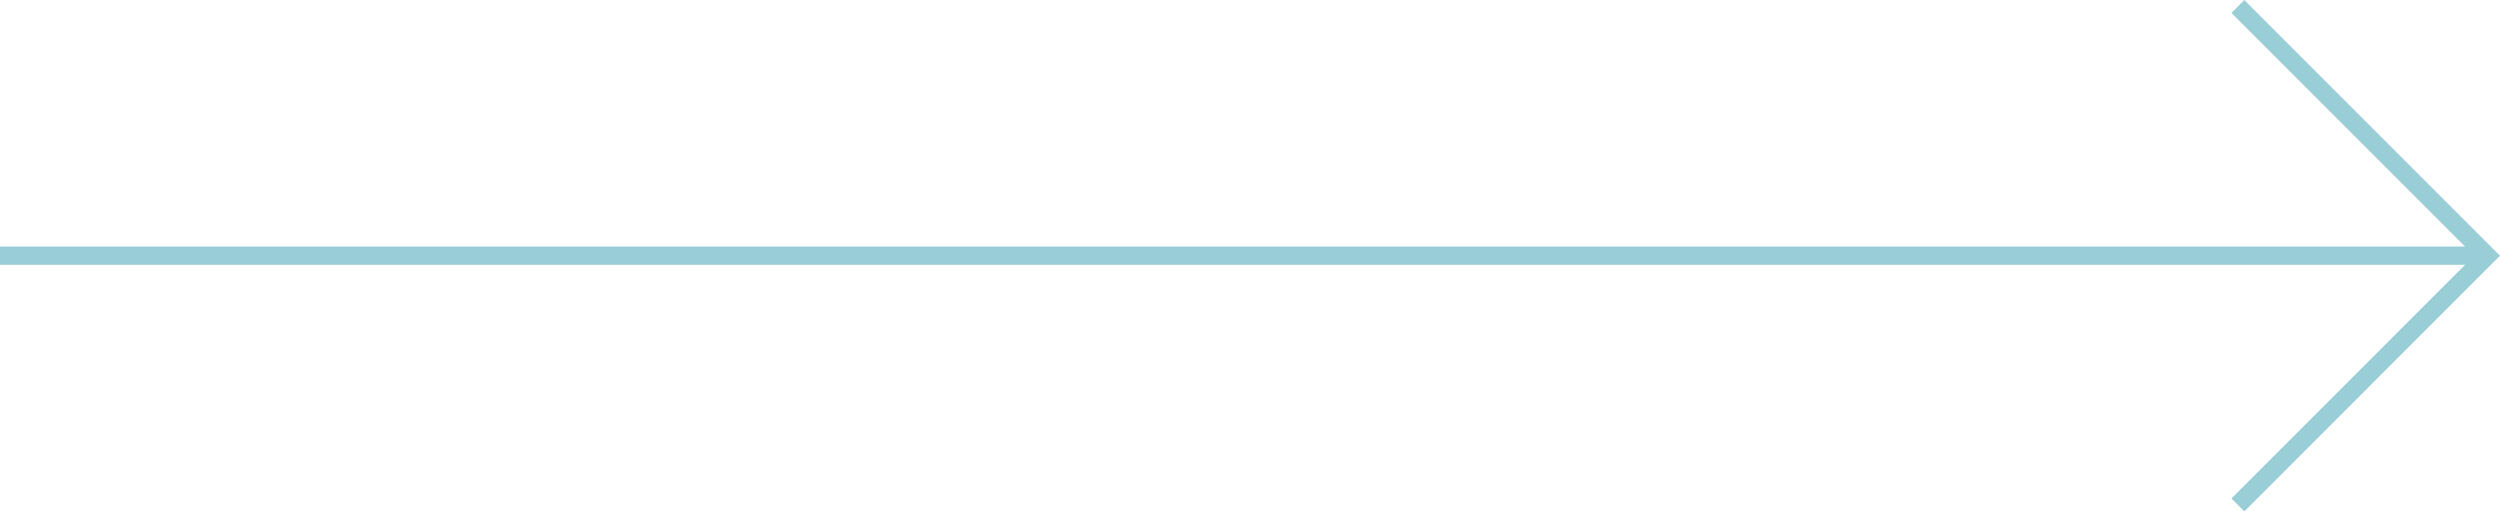 <svg xmlns="http://www.w3.org/2000/svg" width="136.913" height="28.007" viewBox="0 0 136.913 28.007">
  <g id="Grupo_247" data-name="Grupo 247" transform="translate(0 -27.066)">
    <line id="Línea_28" data-name="Línea 28" x2="136.128" transform="translate(136.128 41.069) rotate(180)" fill="none" stroke="#99ced6" stroke-width="1"/>
    <path id="Trazado_639" data-name="Trazado 639" d="M13.648,0,0,13.65,13.648,27.3" transform="translate(136.206 54.72) rotate(180)" fill="none" stroke="#99ced6" stroke-width="1"/>
  </g>
</svg>
